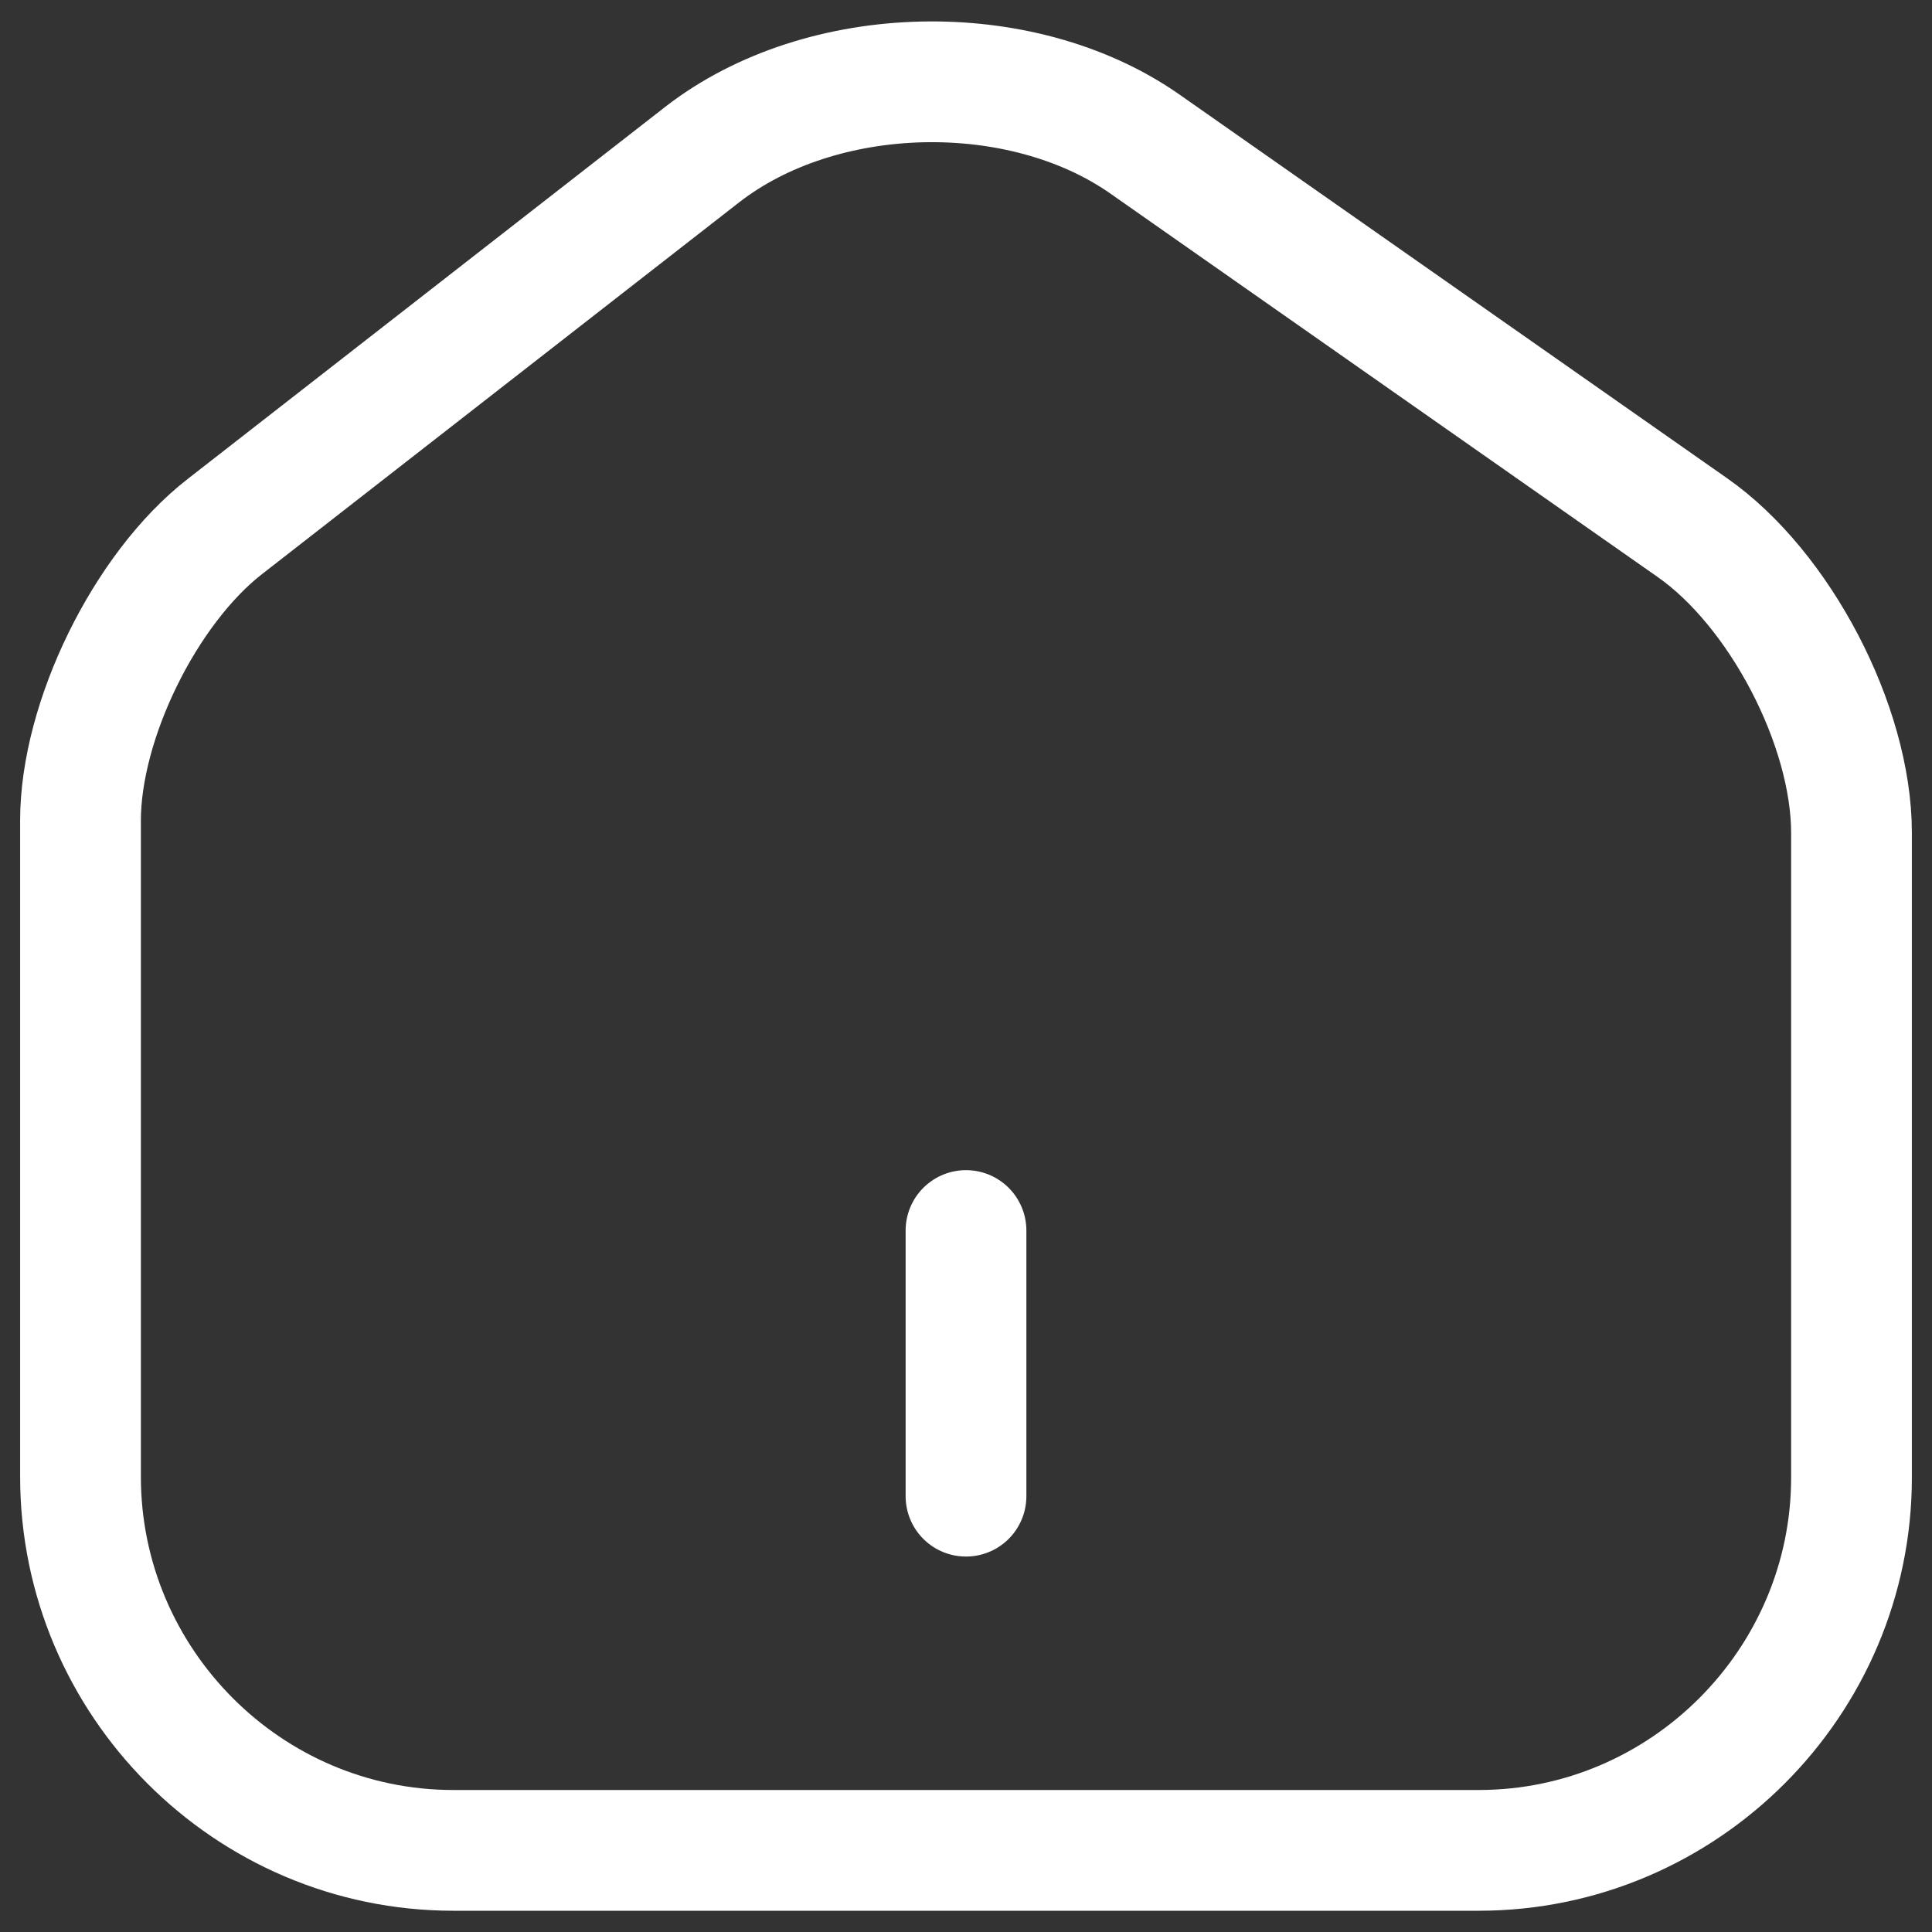 <svg xmlns="http://www.w3.org/2000/svg" width="24" height="24" viewBox="0 0 24 24" fill="none">
<rect x="0" y="0" width="24" height="24" fill="#333333" stroke="none"/>
<path d="M12 18.586V15.286M8.722 1.921L2.793 6.541C1.803 7.311 1 8.95 1 10.193V18.344C1 20.896 3.079 22.986 5.631 22.986H18.369C20.921 22.986 23 20.896 23 18.355V10.347C23 9.016 22.109 7.311 21.02 6.552L14.222 1.789C12.682 0.711 10.207 0.766 8.722 1.921Z" stroke="#fff" stroke-width="1.5" stroke-linecap="round" stroke-linejoin="round"/>
</svg>